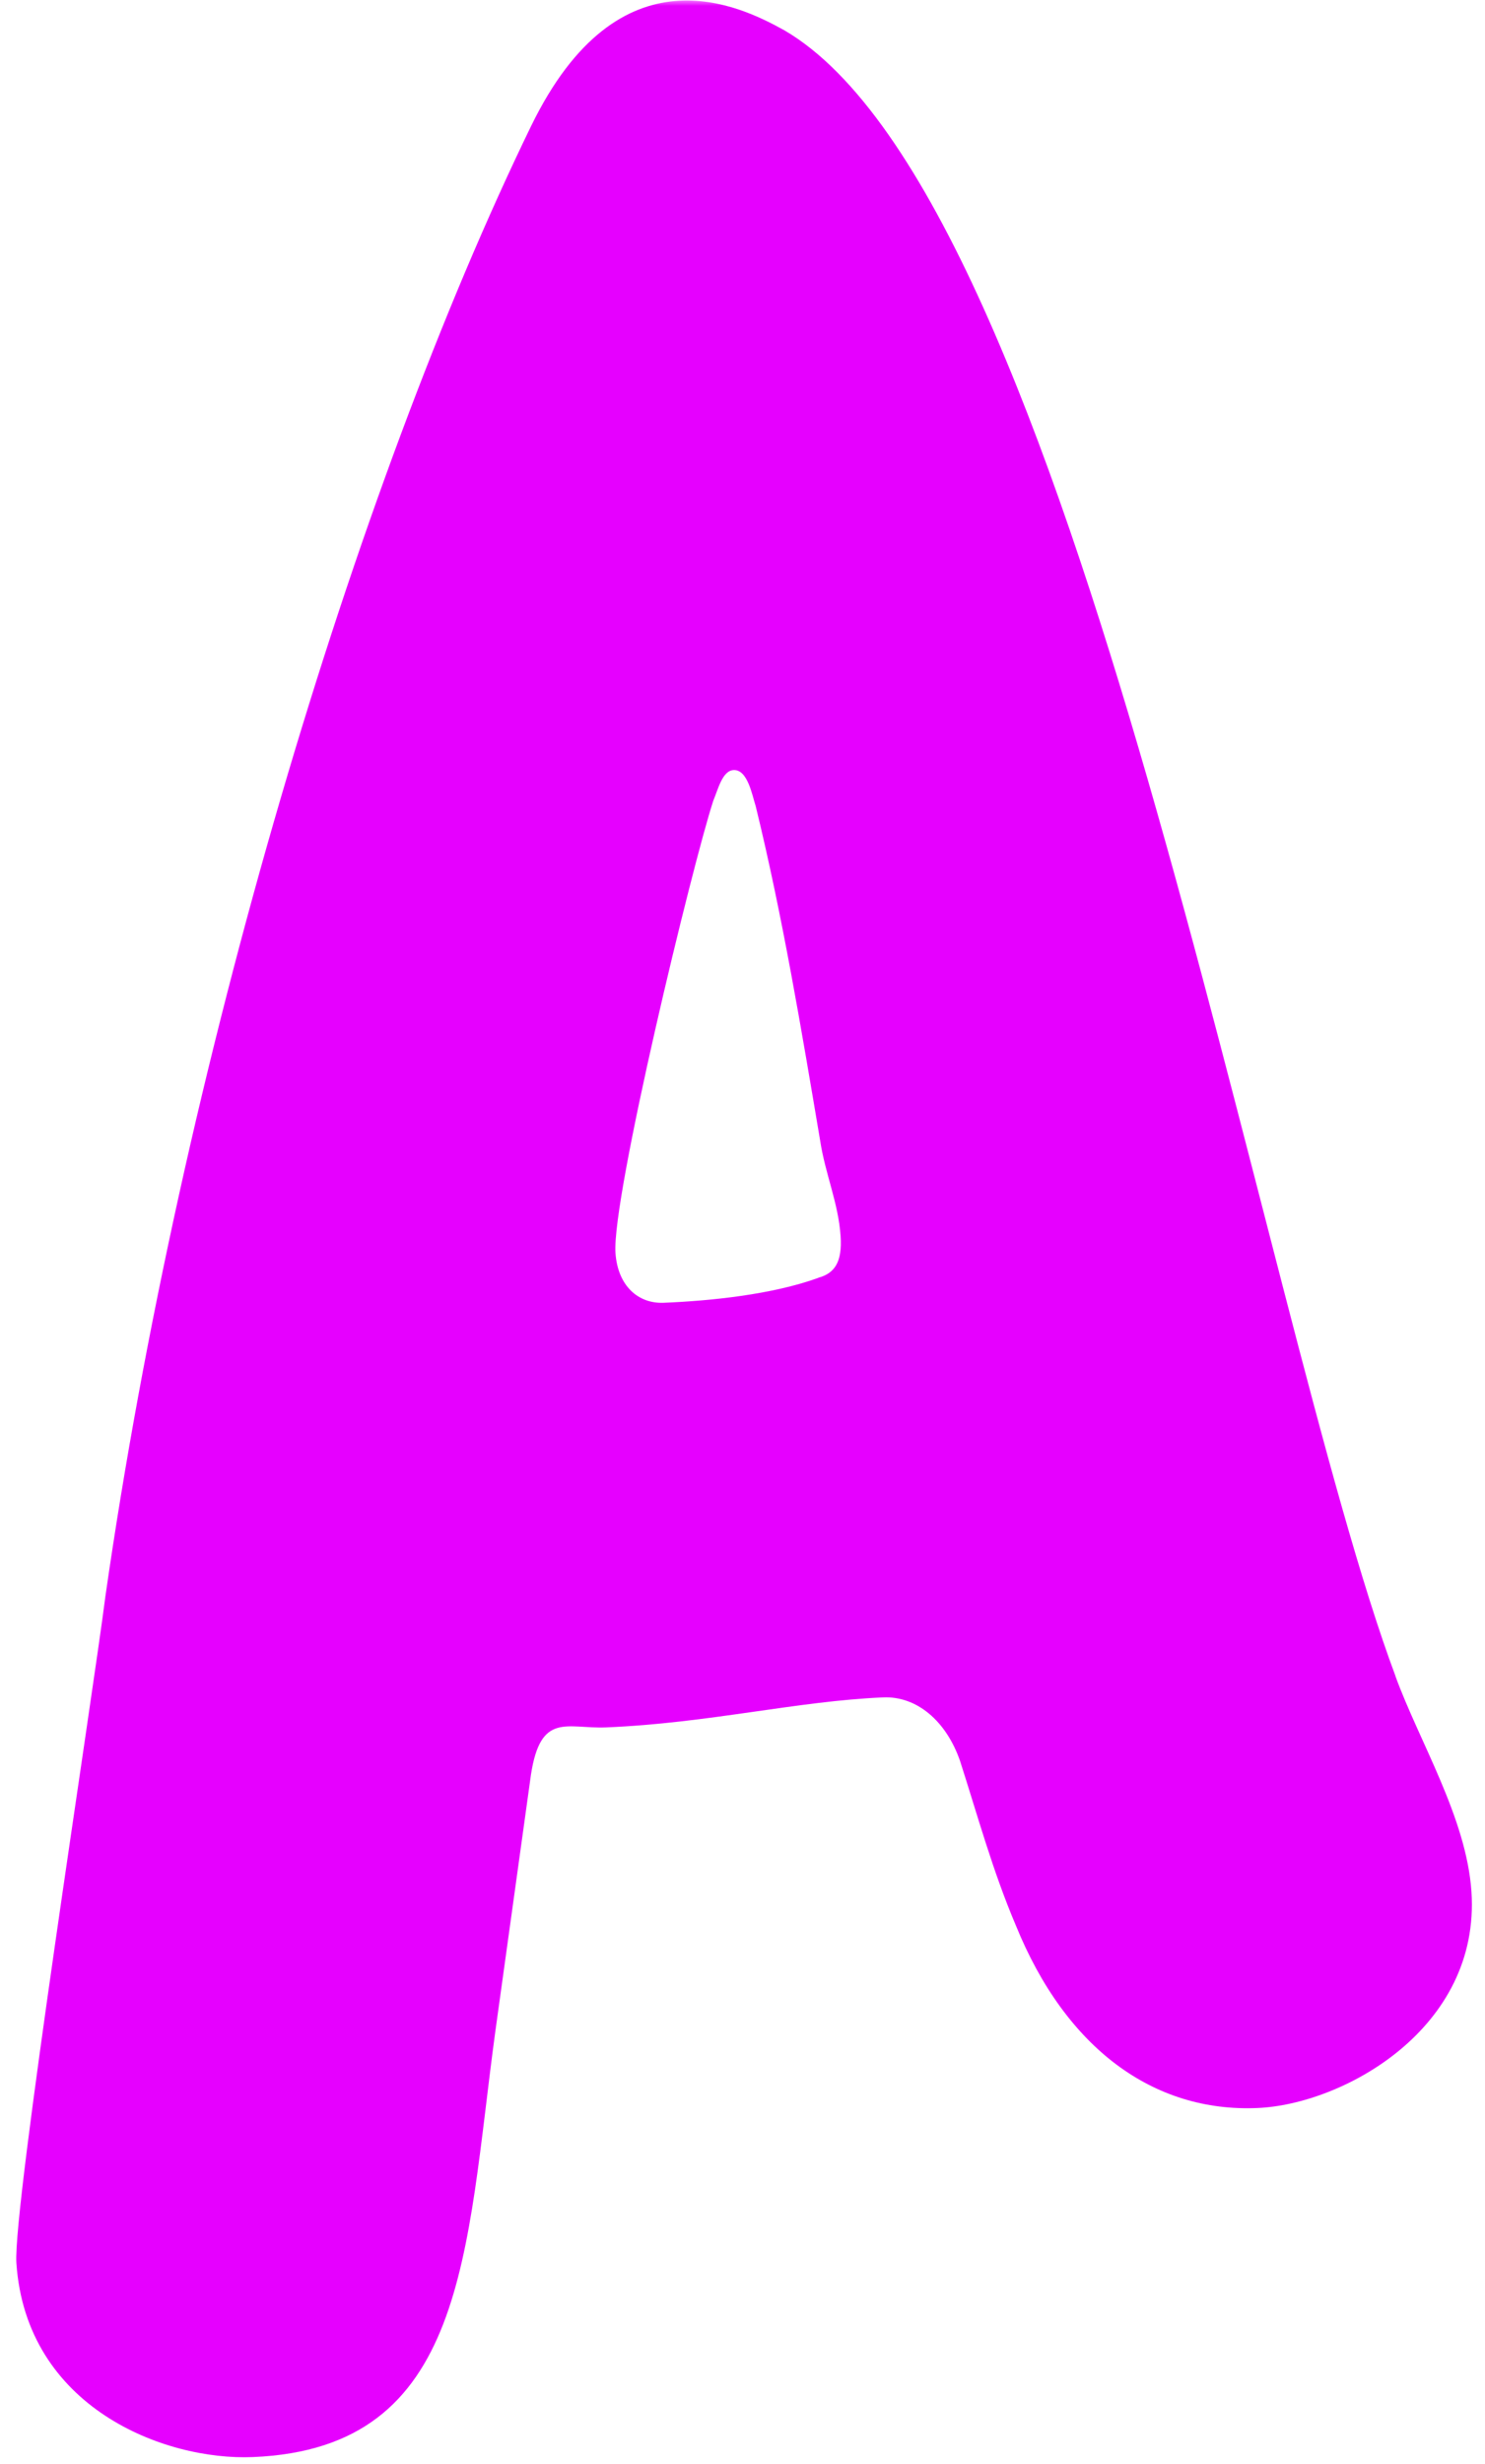 <svg width="126" height="209" viewBox="0 0 126 209" fill="none" xmlns="http://www.w3.org/2000/svg">
<mask id="mask0_37_49635" style="mask-type:luminance" maskUnits="userSpaceOnUse" x="0" y="0" width="126" height="209">
<path d="M0 0H126V209H0V0Z" fill="white"/>
</mask>
<g mask="url(#mask0_37_49635)">
<path d="M118.402 142.186C120.438 147.763 124.425 154.193 124.85 160.461C125.631 172.056 113.984 178.516 106.663 178.814C97.921 179.178 90.452 173.822 86.188 163.312C84.219 158.678 82.952 154.014 81.457 149.368C80.276 145.962 77.766 143.856 74.936 143.982C67.608 144.292 60.145 146.165 51.409 146.528C48.105 146.66 45.866 145.18 45.047 150.56L42.02 172.372C39.486 191.023 39.664 207.676 21.465 208.421C13.904 208.738 2.215 204.193 1.39 191.96C1.077 187.26 7.863 143.928 8.945 135.393C15.387 90.493 30.085 41.489 45.066 10.688C52.559 -4.706 62.858 0.525 66.55 2.571C91.221 16.951 106.842 111.225 118.408 142.18L118.402 142.186ZM69.429 108.386C70.826 108.01 71.472 107.044 71.324 104.855C71.133 102.034 70.014 99.564 69.589 96.755C68.008 87.385 66.402 77.711 64.12 68.382C63.818 67.452 63.437 65.263 62.249 65.323C61.296 65.358 60.933 66.945 60.527 67.905C58.755 73.315 51.907 101.569 52.221 106.274C52.412 109.096 54.171 110.593 56.3 110.509C60.318 110.342 65.492 109.817 69.423 108.398L69.429 108.386Z" fill="#E600FF"/>
</g>
</svg>
